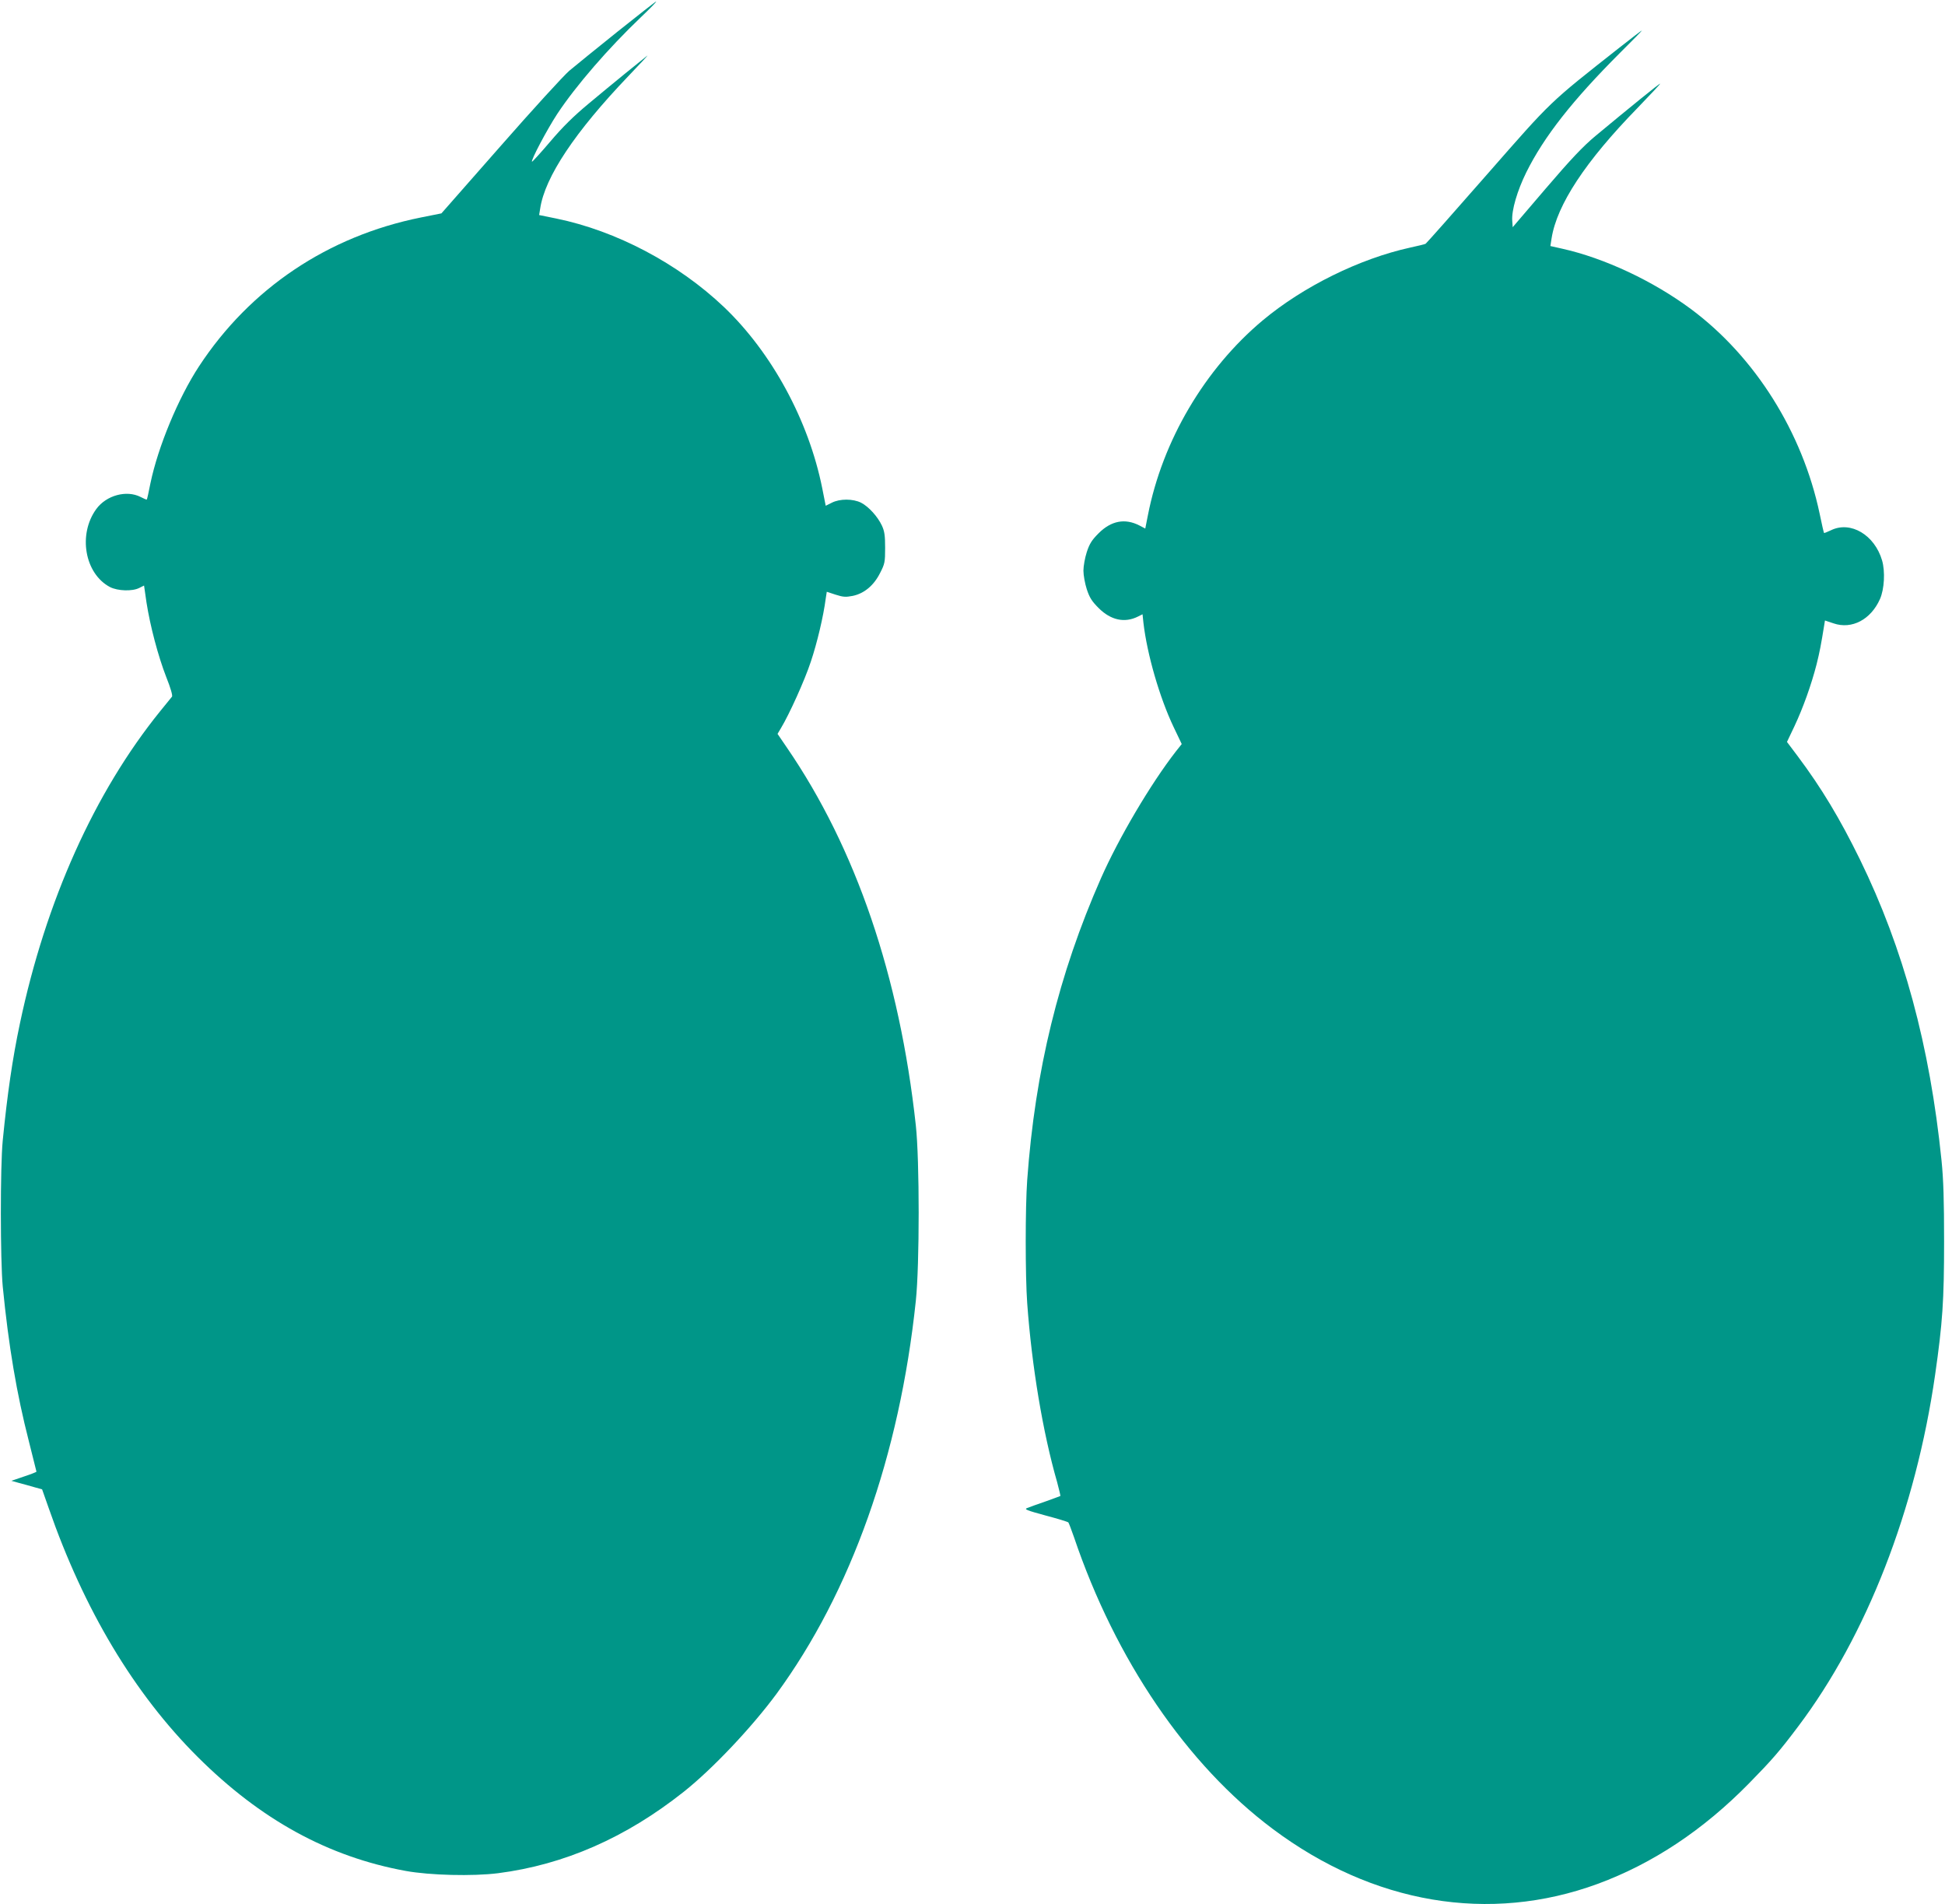 <?xml version="1.0" standalone="no"?>
<!DOCTYPE svg PUBLIC "-//W3C//DTD SVG 20010904//EN"
 "http://www.w3.org/TR/2001/REC-SVG-20010904/DTD/svg10.dtd">
<svg version="1.0" xmlns="http://www.w3.org/2000/svg"
 width="1280pt" height="1253pt" viewBox="0 0 1280 1253"
 preserveAspectRatio="xMidYMid meet">
<g transform="translate(0,1253) scale(0.1,-0.1)"
fill="#009688" stroke="none">
<path d="M4063 12321 c-136 -109 -279 -225 -317 -257 -38 -33 -243 -257 -455
-499 l-386 -439 -135 -27 c-612 -123 -1124 -467 -1460 -979 -137 -209 -270
-530 -320 -770 -11 -57 -22 -106 -24 -107 -1 -2 -20 6 -41 17 -92 47 -225 11
-291 -79 -122 -167 -77 -426 90 -514 51 -26 147 -29 192 -6 l32 16 16 -111
c24 -154 76 -352 130 -491 29 -72 43 -122 38 -129 -5 -6 -40 -49 -78 -96 -432
-534 -753 -1249 -923 -2055 -49 -231 -83 -466 -113 -770 -17 -173 -16 -789 0
-960 39 -396 92 -707 172 -1019 27 -108 50 -198 50 -200 0 -2 -37 -17 -83 -32
l-82 -28 50 -14 c28 -7 73 -20 101 -28 l51 -14 43 -122 c233 -671 563 -1222
980 -1638 415 -414 860 -658 1370 -751 159 -29 441 -36 608 -15 435 56 840
233 1222 536 189 150 446 422 610 644 491 670 810 1569 917 2586 25 236 25
927 0 1155 -107 981 -394 1823 -848 2485 l-62 91 22 37 c55 91 157 316 197
438 41 122 83 298 98 415 l7 45 58 -19 c50 -16 66 -17 113 -8 76 16 139 69
180 151 31 60 33 72 33 165 0 81 -4 109 -21 146 -28 60 -87 125 -137 151 -54
27 -140 27 -193 0 l-40 -20 -23 116 c-89 444 -331 891 -647 1192 -301 286
-708 501 -1103 582 l-113 23 7 43 c31 207 229 504 581 872 77 80 132 140 124
134 -25 -19 -238 -192 -385 -315 -101 -84 -172 -154 -255 -252 -63 -74 -117
-133 -119 -131 -9 8 101 215 166 314 123 186 336 432 551 637 59 56 104 102
100 103 -4 0 -118 -90 -255 -199z"/>
<path d="M10658 12217 c-468 -369 -439 -341 -872 -835 -217 -248 -399 -453
-404 -456 -5 -3 -50 -14 -101 -25 -333 -73 -704 -256 -971 -479 -381 -319
-660 -791 -756 -1284 l-17 -86 -38 20 c-95 49 -186 32 -269 -51 -45 -45 -60
-69 -78 -124 -12 -37 -22 -92 -22 -122 0 -30 10 -85 22 -122 18 -55 33 -79 78
-124 80 -80 171 -100 259 -56 l30 15 6 -57 c24 -206 106 -491 199 -686 l53
-111 -39 -49 c-167 -215 -376 -570 -493 -835 -278 -631 -433 -1266 -485 -1985
-13 -180 -13 -630 0 -810 30 -415 103 -852 197 -1178 13 -49 23 -90 21 -91 -1
-1 -46 -17 -98 -36 -52 -18 -106 -37 -120 -43 -22 -8 -5 -15 120 -49 80 -21
148 -42 151 -46 3 -4 20 -48 37 -97 273 -807 743 -1497 1307 -1919 661 -495
1427 -624 2140 -362 363 134 695 355 996 662 150 153 199 209 323 374 450 597
773 1425 901 2314 49 342 59 487 59 876 0 273 -4 408 -17 535 -77 755 -250
1393 -537 1980 -132 269 -252 469 -410 680 l-70 93 49 103 c57 121 111 272
146 408 21 85 29 127 50 257 l5 31 57 -19 c120 -41 245 25 305 160 29 65 35
182 14 254 -49 168 -207 262 -336 199 -24 -11 -45 -20 -46 -18 -2 2 -15 59
-29 127 -113 536 -425 1032 -845 1345 -252 187 -572 337 -851 399 l-76 17 8
51 c35 221 223 506 563 855 87 90 155 163 152 163 -7 0 -198 -155 -428 -346
-81 -68 -159 -150 -325 -344 l-218 -255 -3 43 c-5 68 33 197 92 317 117 236
304 474 618 788 82 81 146 147 144 147 -3 0 -69 -51 -148 -113z"/>
</g>
</svg>
